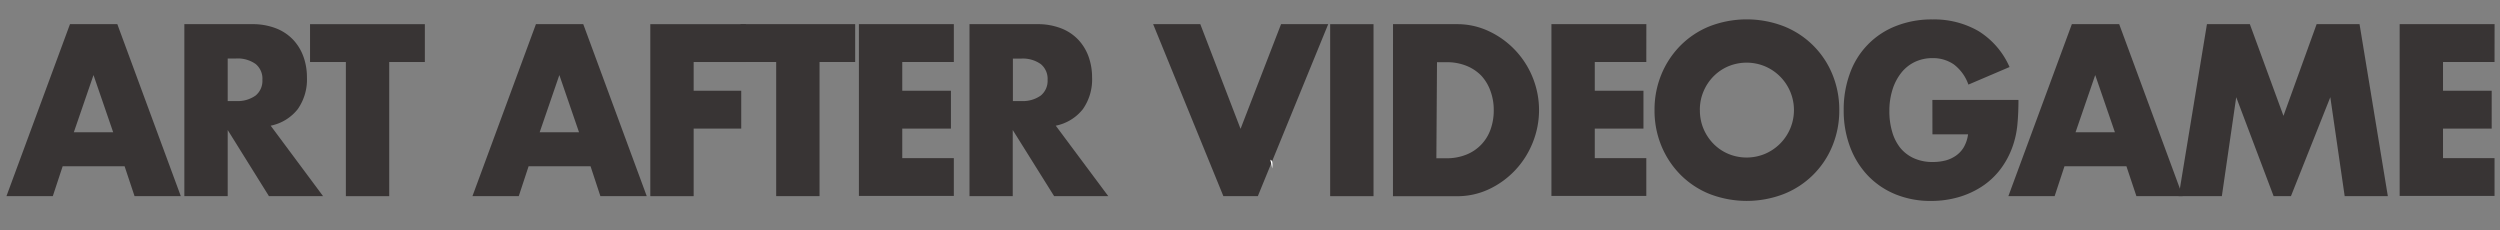 <svg id="Layer_1" data-name="Layer 1" xmlns="http://www.w3.org/2000/svg" viewBox="0 0 508 46.8"><rect x="0" y="0" width="508" height="46.8" fill="#808080" stroke="none"/><defs><style>.cls-1{isolation:isolate;}.cls-2{fill:#383434;}.cls-3{fill:#fff;}</style></defs><title>artaftervideogames</title><g class="cls-1"><g class="cls-1"><path class="cls-2" d="M25.32,33.79H12.73l-2,6.07H1.31L14.22,4.91h9.62l12.9,34.95h-9.4ZM23,26.88,19,15.25l-4,11.63Z"/><path class="cls-2" d="M65.65,39.86h-11L46.27,26.42V39.86H37.46V4.91H51.17a13.1,13.1,0,0,1,4.95.86A9.56,9.56,0,0,1,59.6,8.11a9.93,9.93,0,0,1,2.07,3.43,12.29,12.29,0,0,1,.7,4.17,10.48,10.48,0,0,1-1.87,6.47A9.34,9.34,0,0,1,55,25.54ZM46.27,20.53h1.66a6.28,6.28,0,0,0,4-1.11,3.85,3.85,0,0,0,1.39-3.2A3.85,3.85,0,0,0,51.94,13a6.28,6.28,0,0,0-4-1.11H46.27Z"/><path class="cls-2" d="M79.09,12.6V39.86H70.28V12.6H63V4.91H86.33V12.6Z"/><path class="cls-2" d="M120,33.79H107.41l-2,6.07H96L108.9,4.91h9.62l12.9,34.95H122Zm-2.34-6.91-4-11.63-4,11.63Z"/><path class="cls-2" d="M151.56,12.6H140.95v5.84h9.67v7.69h-9.67V39.86h-8.81V4.91h19.42Z"/><path class="cls-2" d="M166.53,12.6V39.86h-8.81V12.6h-7.24V4.91h23.29V12.6Z"/><path class="cls-2" d="M193.82,12.6H183.34v5.84h9.89v7.69h-9.89v6h10.48v7.69H174.53V4.91h19.29Z"/><path class="cls-2" d="M225.2,39.86h-11l-8.41-13.44V39.86H197V4.91h13.71a13.1,13.1,0,0,1,4.95.86,9.56,9.56,0,0,1,3.48,2.34,9.93,9.93,0,0,1,2.07,3.43,12.29,12.29,0,0,1,.7,4.17,10.48,10.48,0,0,1-1.87,6.47,9.34,9.34,0,0,1-5.51,3.36ZM205.82,20.53h1.66a6.28,6.28,0,0,0,4-1.11,3.85,3.85,0,0,0,1.39-3.2,3.85,3.85,0,0,0-1.39-3.2,6.28,6.28,0,0,0-4-1.11h-1.66Z"/><path class="cls-2" d="M243.9,4.91l8.18,21.27,8.23-21.27h9.58l-14.3,34.95h-7L234.32,4.91Z"/><path class="cls-2" d="M279.1,4.91V39.86h-8.81V4.91Z"/><path class="cls-2" d="M283.06,4.91h13a15,15,0,0,1,6.5,1.44,17.63,17.63,0,0,1,8.88,9.39,17.64,17.64,0,0,1,0,13.26,17.76,17.76,0,0,1-3.55,5.58,17.53,17.53,0,0,1-5.3,3.85,15.09,15.09,0,0,1-6.54,1.44h-13Zm8.81,27.25h2a10.66,10.66,0,0,0,4.09-.74,8.54,8.54,0,0,0,4.92-5.12,11.35,11.35,0,0,0,.65-3.92,11.06,11.06,0,0,0-.67-3.89A9,9,0,0,0,301,15.38a8.74,8.74,0,0,0-3-2,10.53,10.53,0,0,0-4-.74h-2Z"/><path class="cls-2" d="M334.53,12.6H324.06v5.84h9.89v7.69h-9.89v6h10.47v7.69H315.25V4.91h19.29Z"/><path class="cls-2" d="M336.2,22.38a18.74,18.74,0,0,1,1.39-7.25,18.13,18.13,0,0,1,3.87-5.86,17.61,17.61,0,0,1,5.91-3.92,20.94,20.94,0,0,1,15.13,0,17.68,17.68,0,0,1,9.85,9.78,18.75,18.75,0,0,1,1.39,7.25,18.75,18.75,0,0,1-1.39,7.25,17.67,17.67,0,0,1-9.85,9.78,20.94,20.94,0,0,1-15.13,0,17.61,17.61,0,0,1-5.91-3.92,18.13,18.13,0,0,1-3.87-5.86A18.73,18.73,0,0,1,336.2,22.38Zm9.22,0a9.54,9.54,0,0,0,.76,3.85,9.73,9.73,0,0,0,2.07,3.06,9.31,9.31,0,0,0,3,2,9.7,9.7,0,0,0,7.33,0,9.66,9.66,0,0,0,0-17.84,9.7,9.7,0,0,0-7.33,0,9.33,9.33,0,0,0-3,2,9.73,9.73,0,0,0-2.07,3.06A9.54,9.54,0,0,0,345.41,22.38Z"/><path class="cls-2" d="M392.66,20.3h17.49q0,2.78-.22,5.05a18.38,18.38,0,0,1-.9,4.22,17,17,0,0,1-2.56,4.84,15.12,15.12,0,0,1-3.8,3.52,17.53,17.53,0,0,1-4.79,2.16,20,20,0,0,1-5.48.74,18.75,18.75,0,0,1-7.22-1.34,16.23,16.23,0,0,1-5.6-3.78,17.14,17.14,0,0,1-3.64-5.84,20.9,20.9,0,0,1-1.3-7.53,21.1,21.1,0,0,1,1.28-7.48,16.1,16.1,0,0,1,9.33-9.57,19.64,19.64,0,0,1,7.42-1.34A18,18,0,0,1,402,6.3a16.21,16.21,0,0,1,6.34,7.32l-8.36,3.57a8.75,8.75,0,0,0-3-4.13,7.45,7.45,0,0,0-4.25-1.25,8.31,8.31,0,0,0-3.6.76,7.83,7.83,0,0,0-2.76,2.18,10.54,10.54,0,0,0-1.8,3.41,14.24,14.24,0,0,0-.65,4.45,14.48,14.48,0,0,0,.56,4.13A9.41,9.41,0,0,0,386.1,30a7.63,7.63,0,0,0,2.79,2.15,9.17,9.17,0,0,0,3.87.77,10.39,10.39,0,0,0,2.52-.3,6.51,6.51,0,0,0,2.18-1,5.45,5.45,0,0,0,1.6-1.74,7.09,7.09,0,0,0,.85-2.59h-7.24Z"/><path class="cls-2" d="M432.09,33.79H419.5l-2,6.07h-9.4L421,4.91h9.62l12.9,34.95h-9.4Zm-2.34-6.91-4-11.63-4,11.63Z"/><path class="cls-2" d="M442.7,39.86l5.75-34.95h8.72L464,23.54l6.74-18.63h8.72l5.75,34.95h-8.77l-2.92-20.11-8,20.11H462l-7.6-20.11-2.92,20.11Z"/><path class="cls-2" d="M506.89,12.6H496.42v5.84h9.89v7.69h-9.89v6h10.47v7.69H487.61V4.91h19.29Z"/></g></g><path class="cls-3" d="M258.13,32.45c.43.15.54.62.39,1.77Z"/></svg>